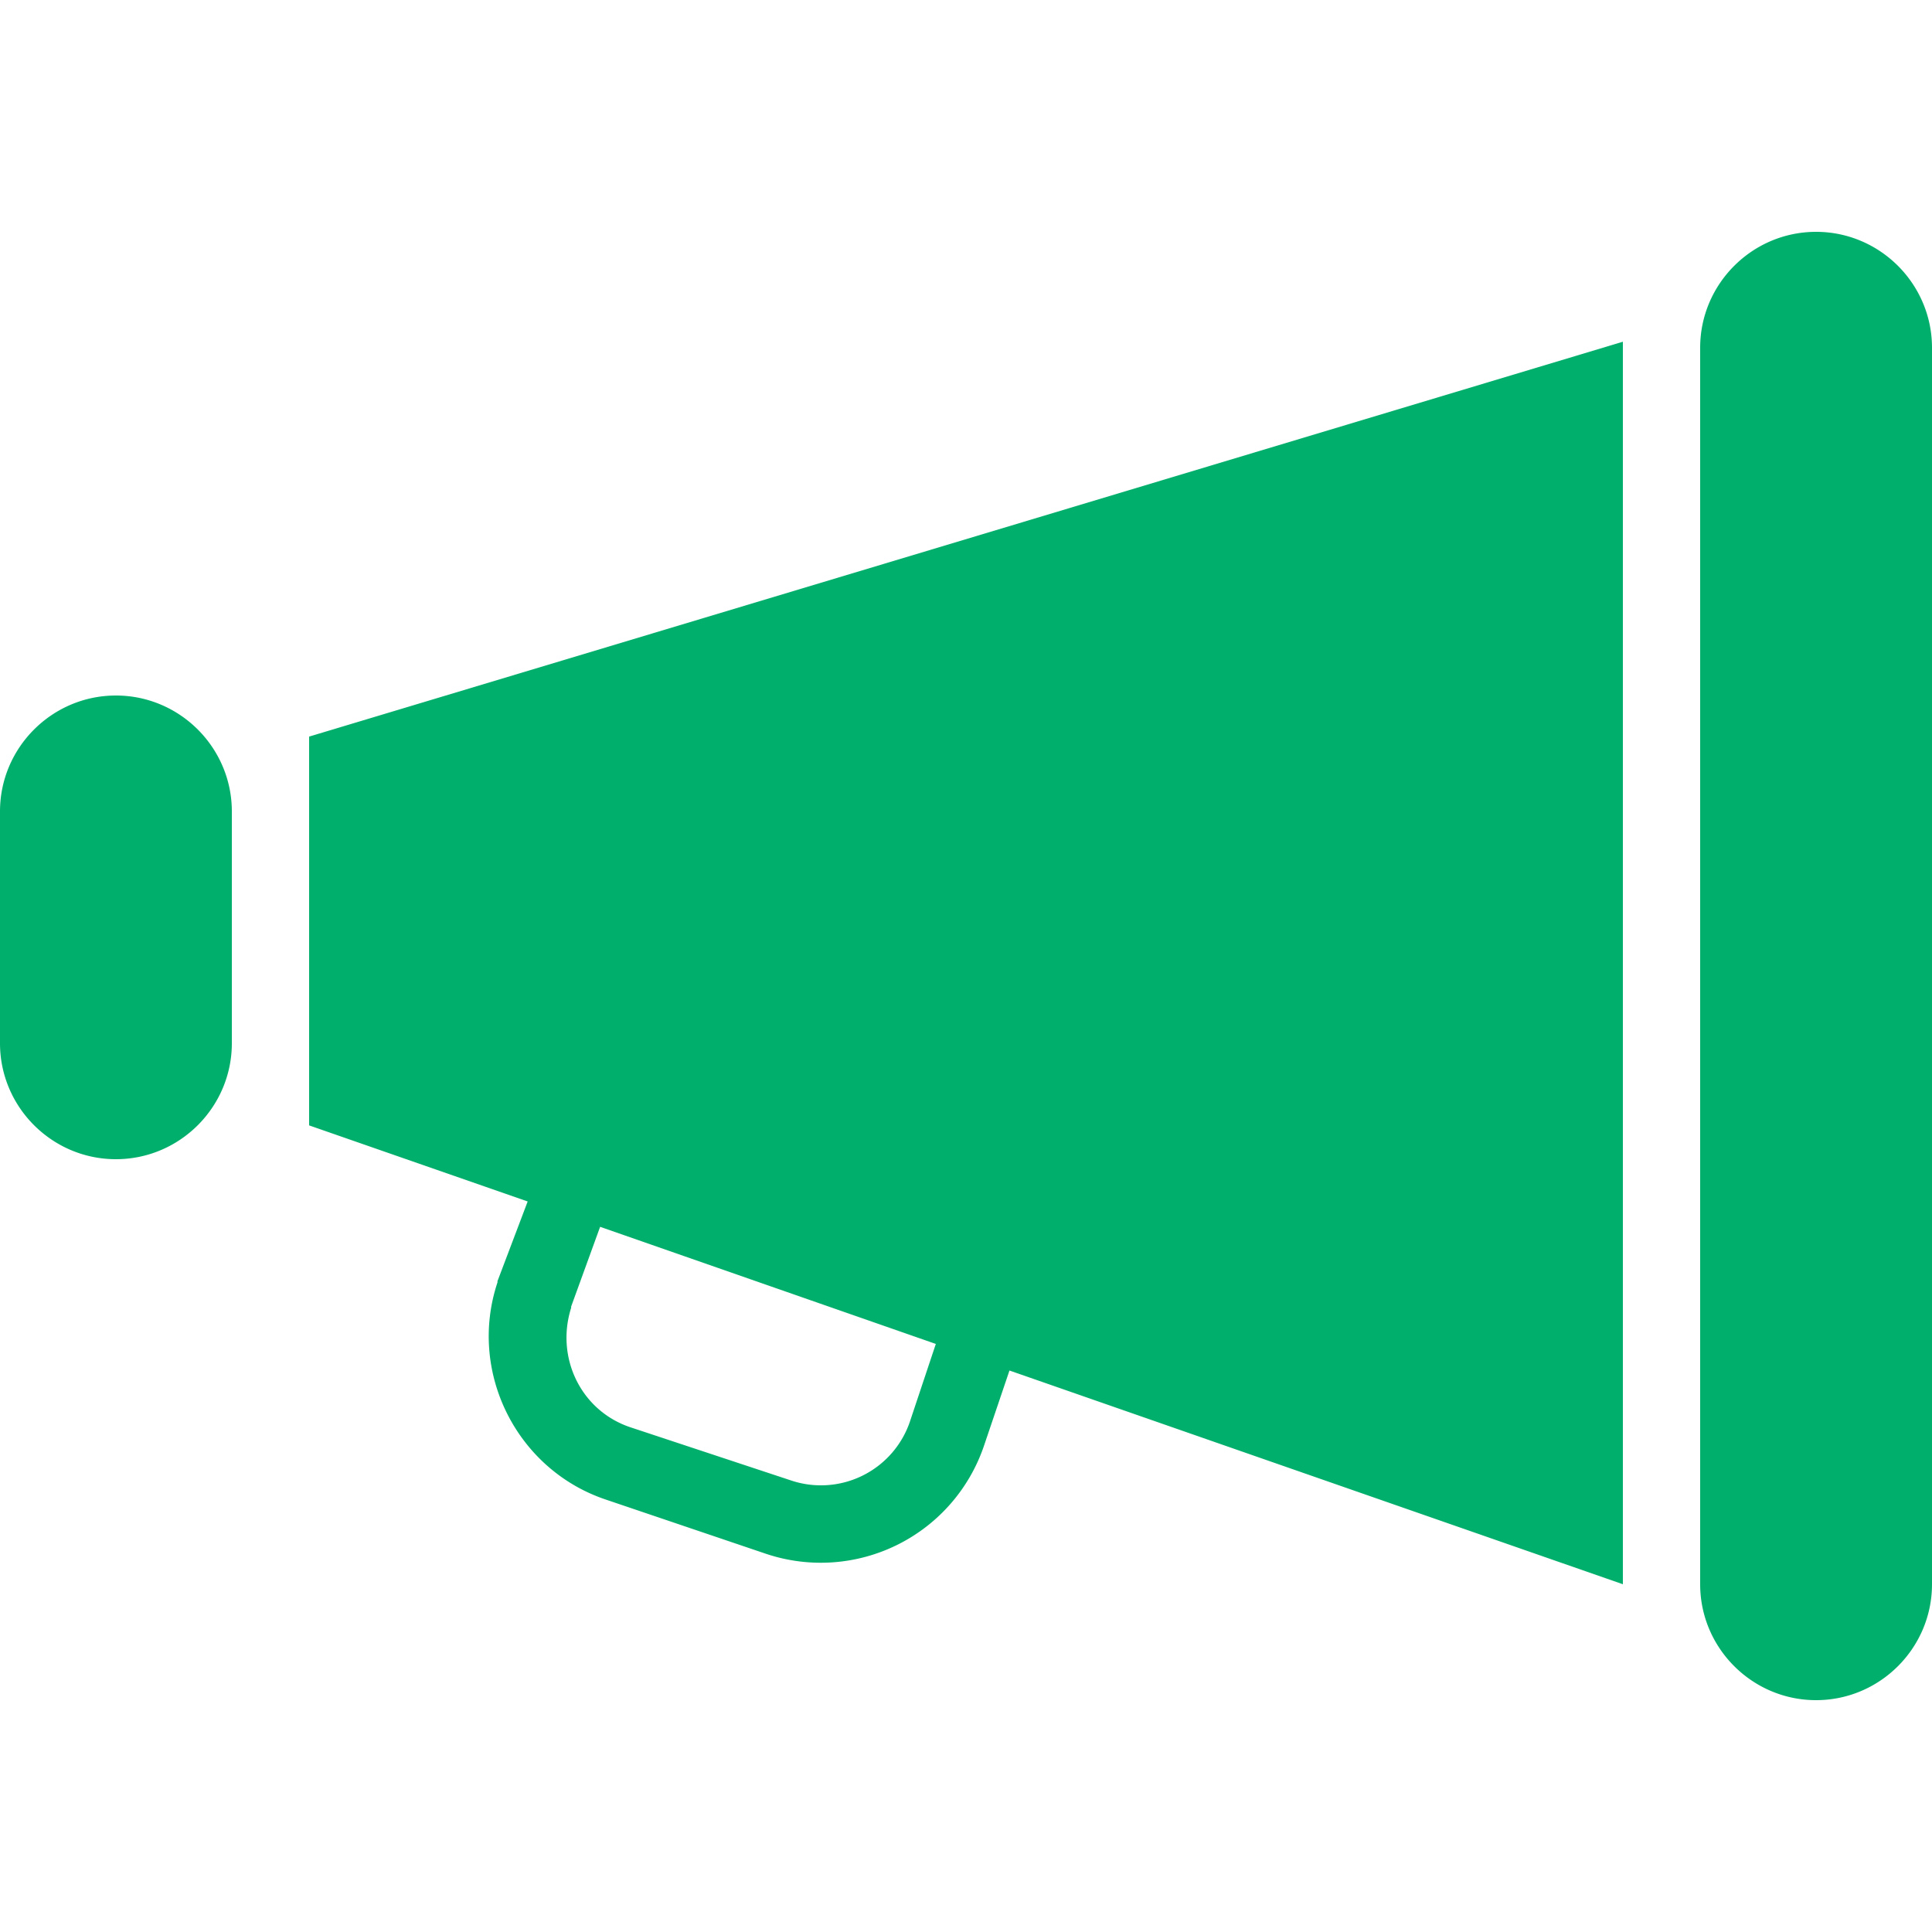 <svg xmlns="http://www.w3.org/2000/svg" viewBox="0 0 256 256" width="450" height="450"><path d="M47 6c-1.652 0-3 1.348-3 3v32c0 1.652 1.348 3 3 3s3-1.348 3-3V9c0-1.652-1.348-3-3-3zm-5 2.844L8 19.063v10.062l5.656 1.969-.781 2.062v.032c-.773 2.32.496 4.851 2.813 5.624l4.156 1.407a4.46 4.46 0 0 0 5.625-2.813l.656-1.937L42 41zM3 18c-1.652 0-3 1.348-3 3v6c0 1.652 1.348 3 3 3s3-1.348 3-3v-6c0-1.652-1.348-3-3-3zm12.531 13.75 8.688 3.031-.657 1.969a2.432 2.432 0 0 1-3.093 1.563l-4.157-1.376c-1.28-.43-1.94-1.804-1.53-3.093.003-.012-.005-.02 0-.032z" transform="scale(5.12)" fill="#00af6c" stroke-miterlimit="10" font-family="none" font-weight="none" font-size="none" text-anchor="none" style="mix-blend-mode:normal"/></svg>